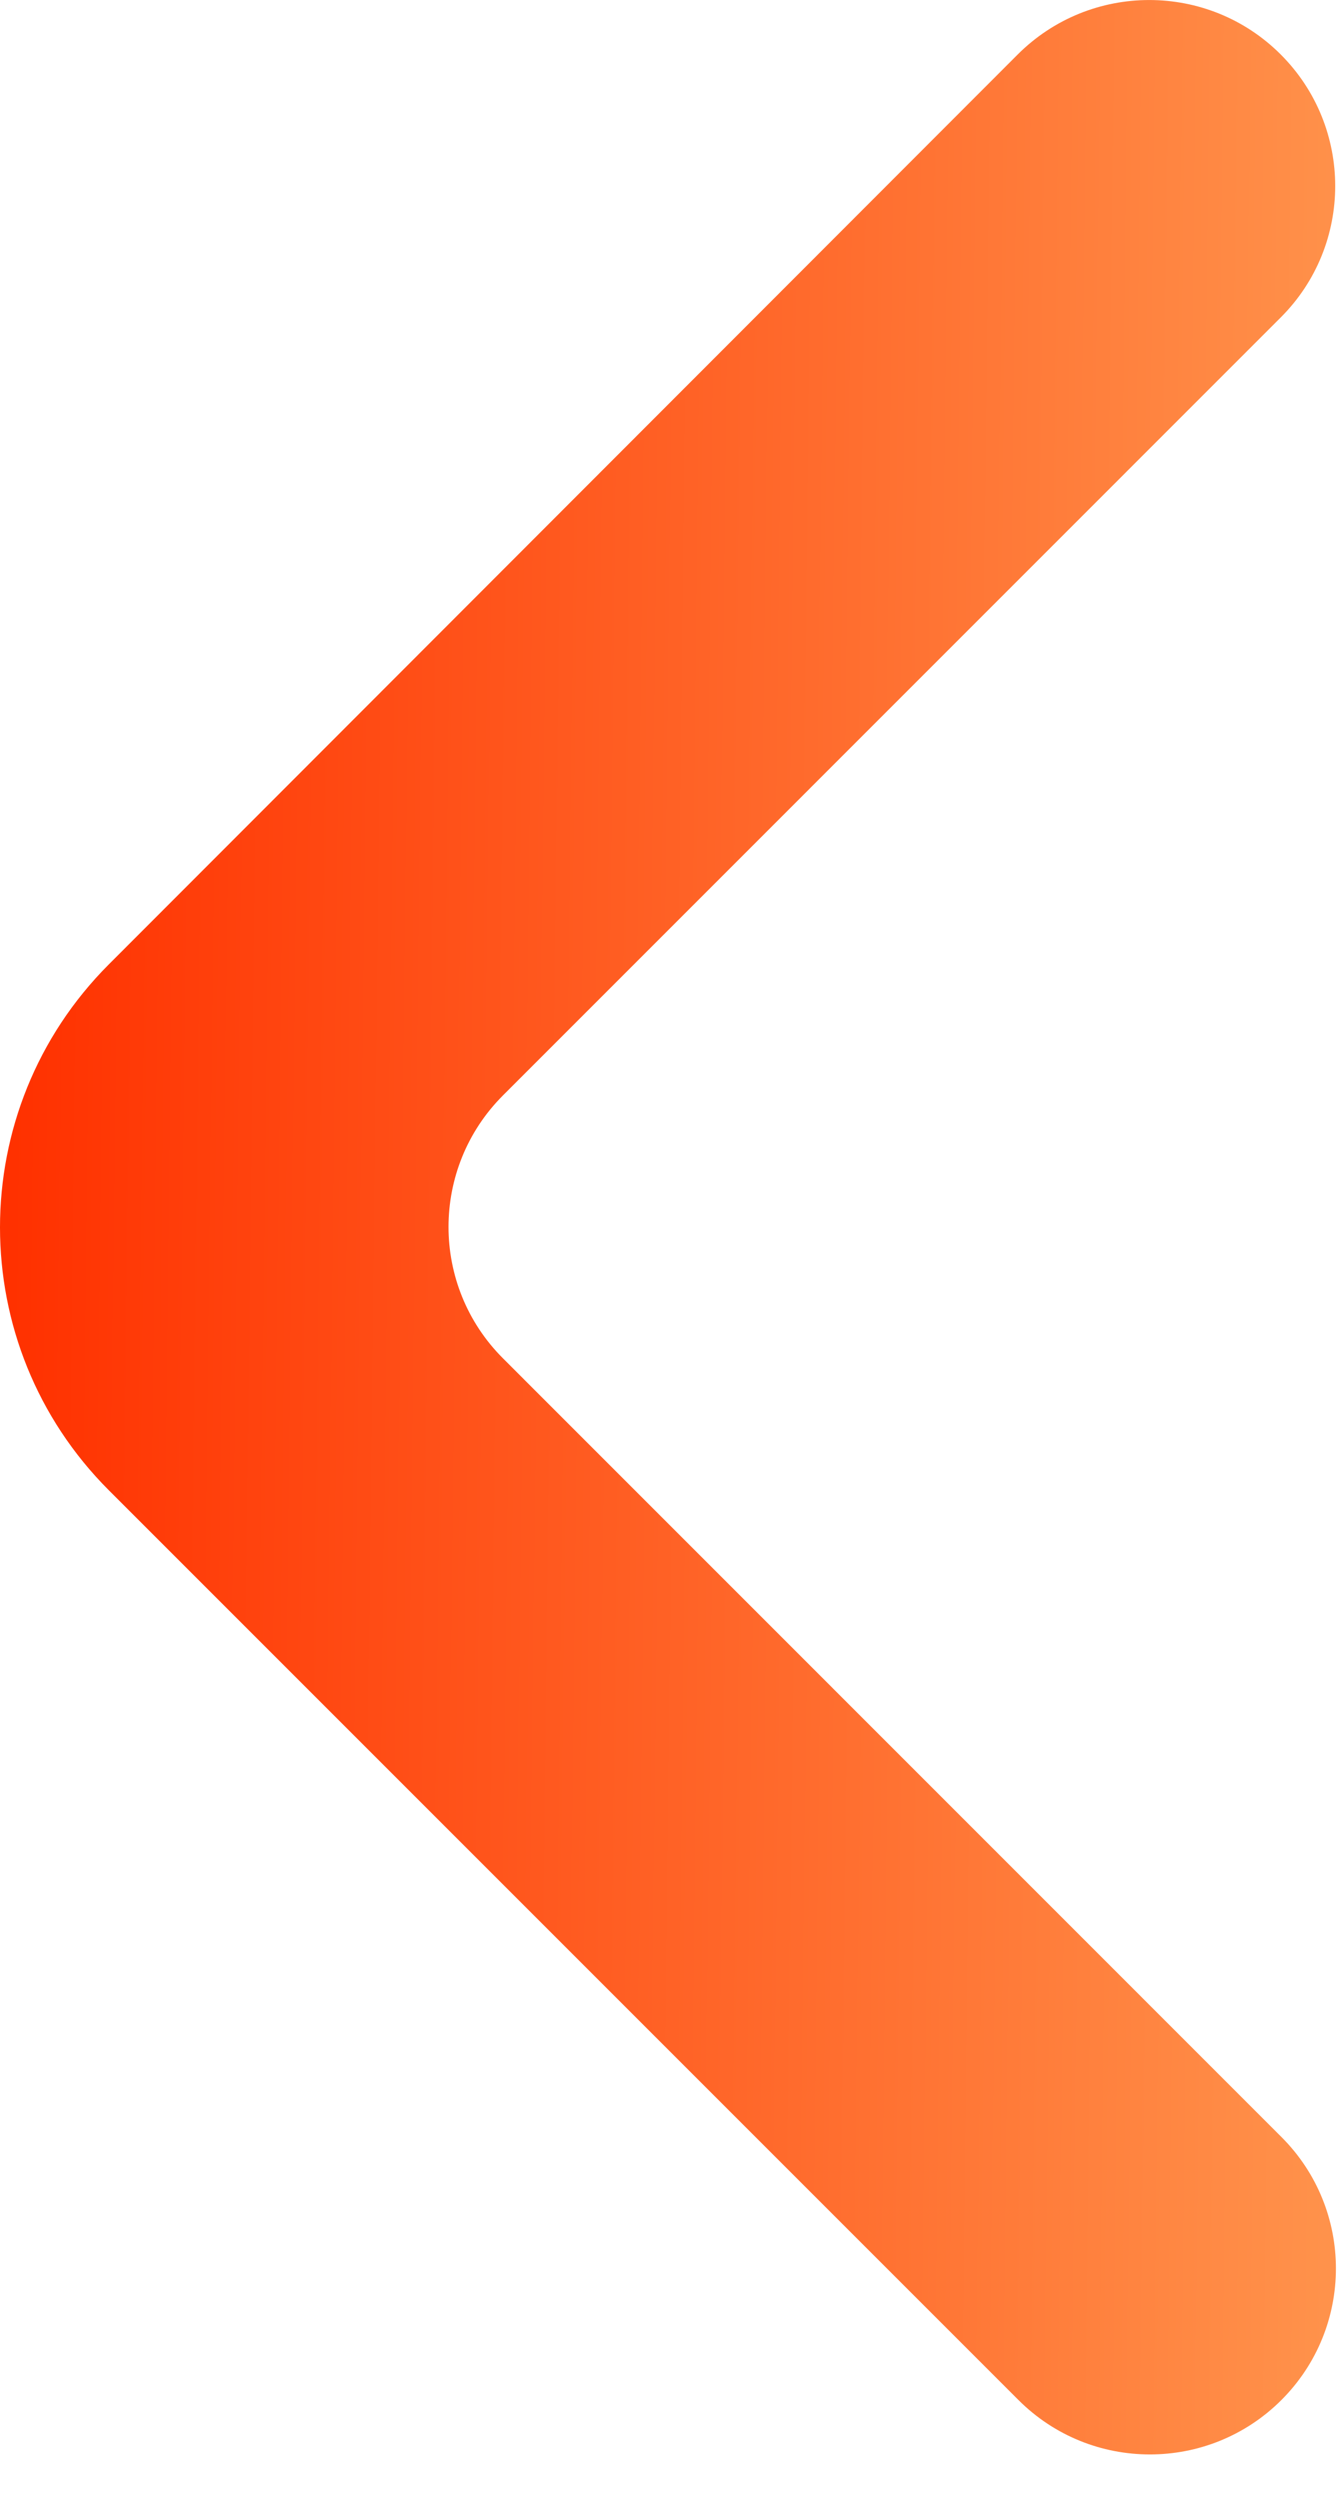 <svg width="15" height="28" viewBox="0 0 15 28" fill="none" xmlns="http://www.w3.org/2000/svg">
<path d="M14.347 0.61C13.534 -0.203 12.215 -0.203 11.401 0.61L1.219 10.802C-0.407 12.43 -0.406 15.067 1.22 16.693L11.409 26.882C12.222 27.695 13.541 27.695 14.355 26.882C15.169 26.068 15.169 24.749 14.355 23.936L5.635 15.215C4.821 14.402 4.821 13.083 5.635 12.269L14.347 3.556C15.161 2.743 15.161 1.424 14.347 0.61Z" fill="url(#paint0_linear_9601_16758)"/>
<defs>
<linearGradient id="paint0_linear_9601_16758" x1="0.321" y1="-2.128" x2="15.188" y2="-1.948" gradientUnits="userSpaceOnUse">
<stop stop-color="#FF3100"/>
<stop offset="1" stop-color="#FF924B"/>
</linearGradient>
</defs>
</svg>

